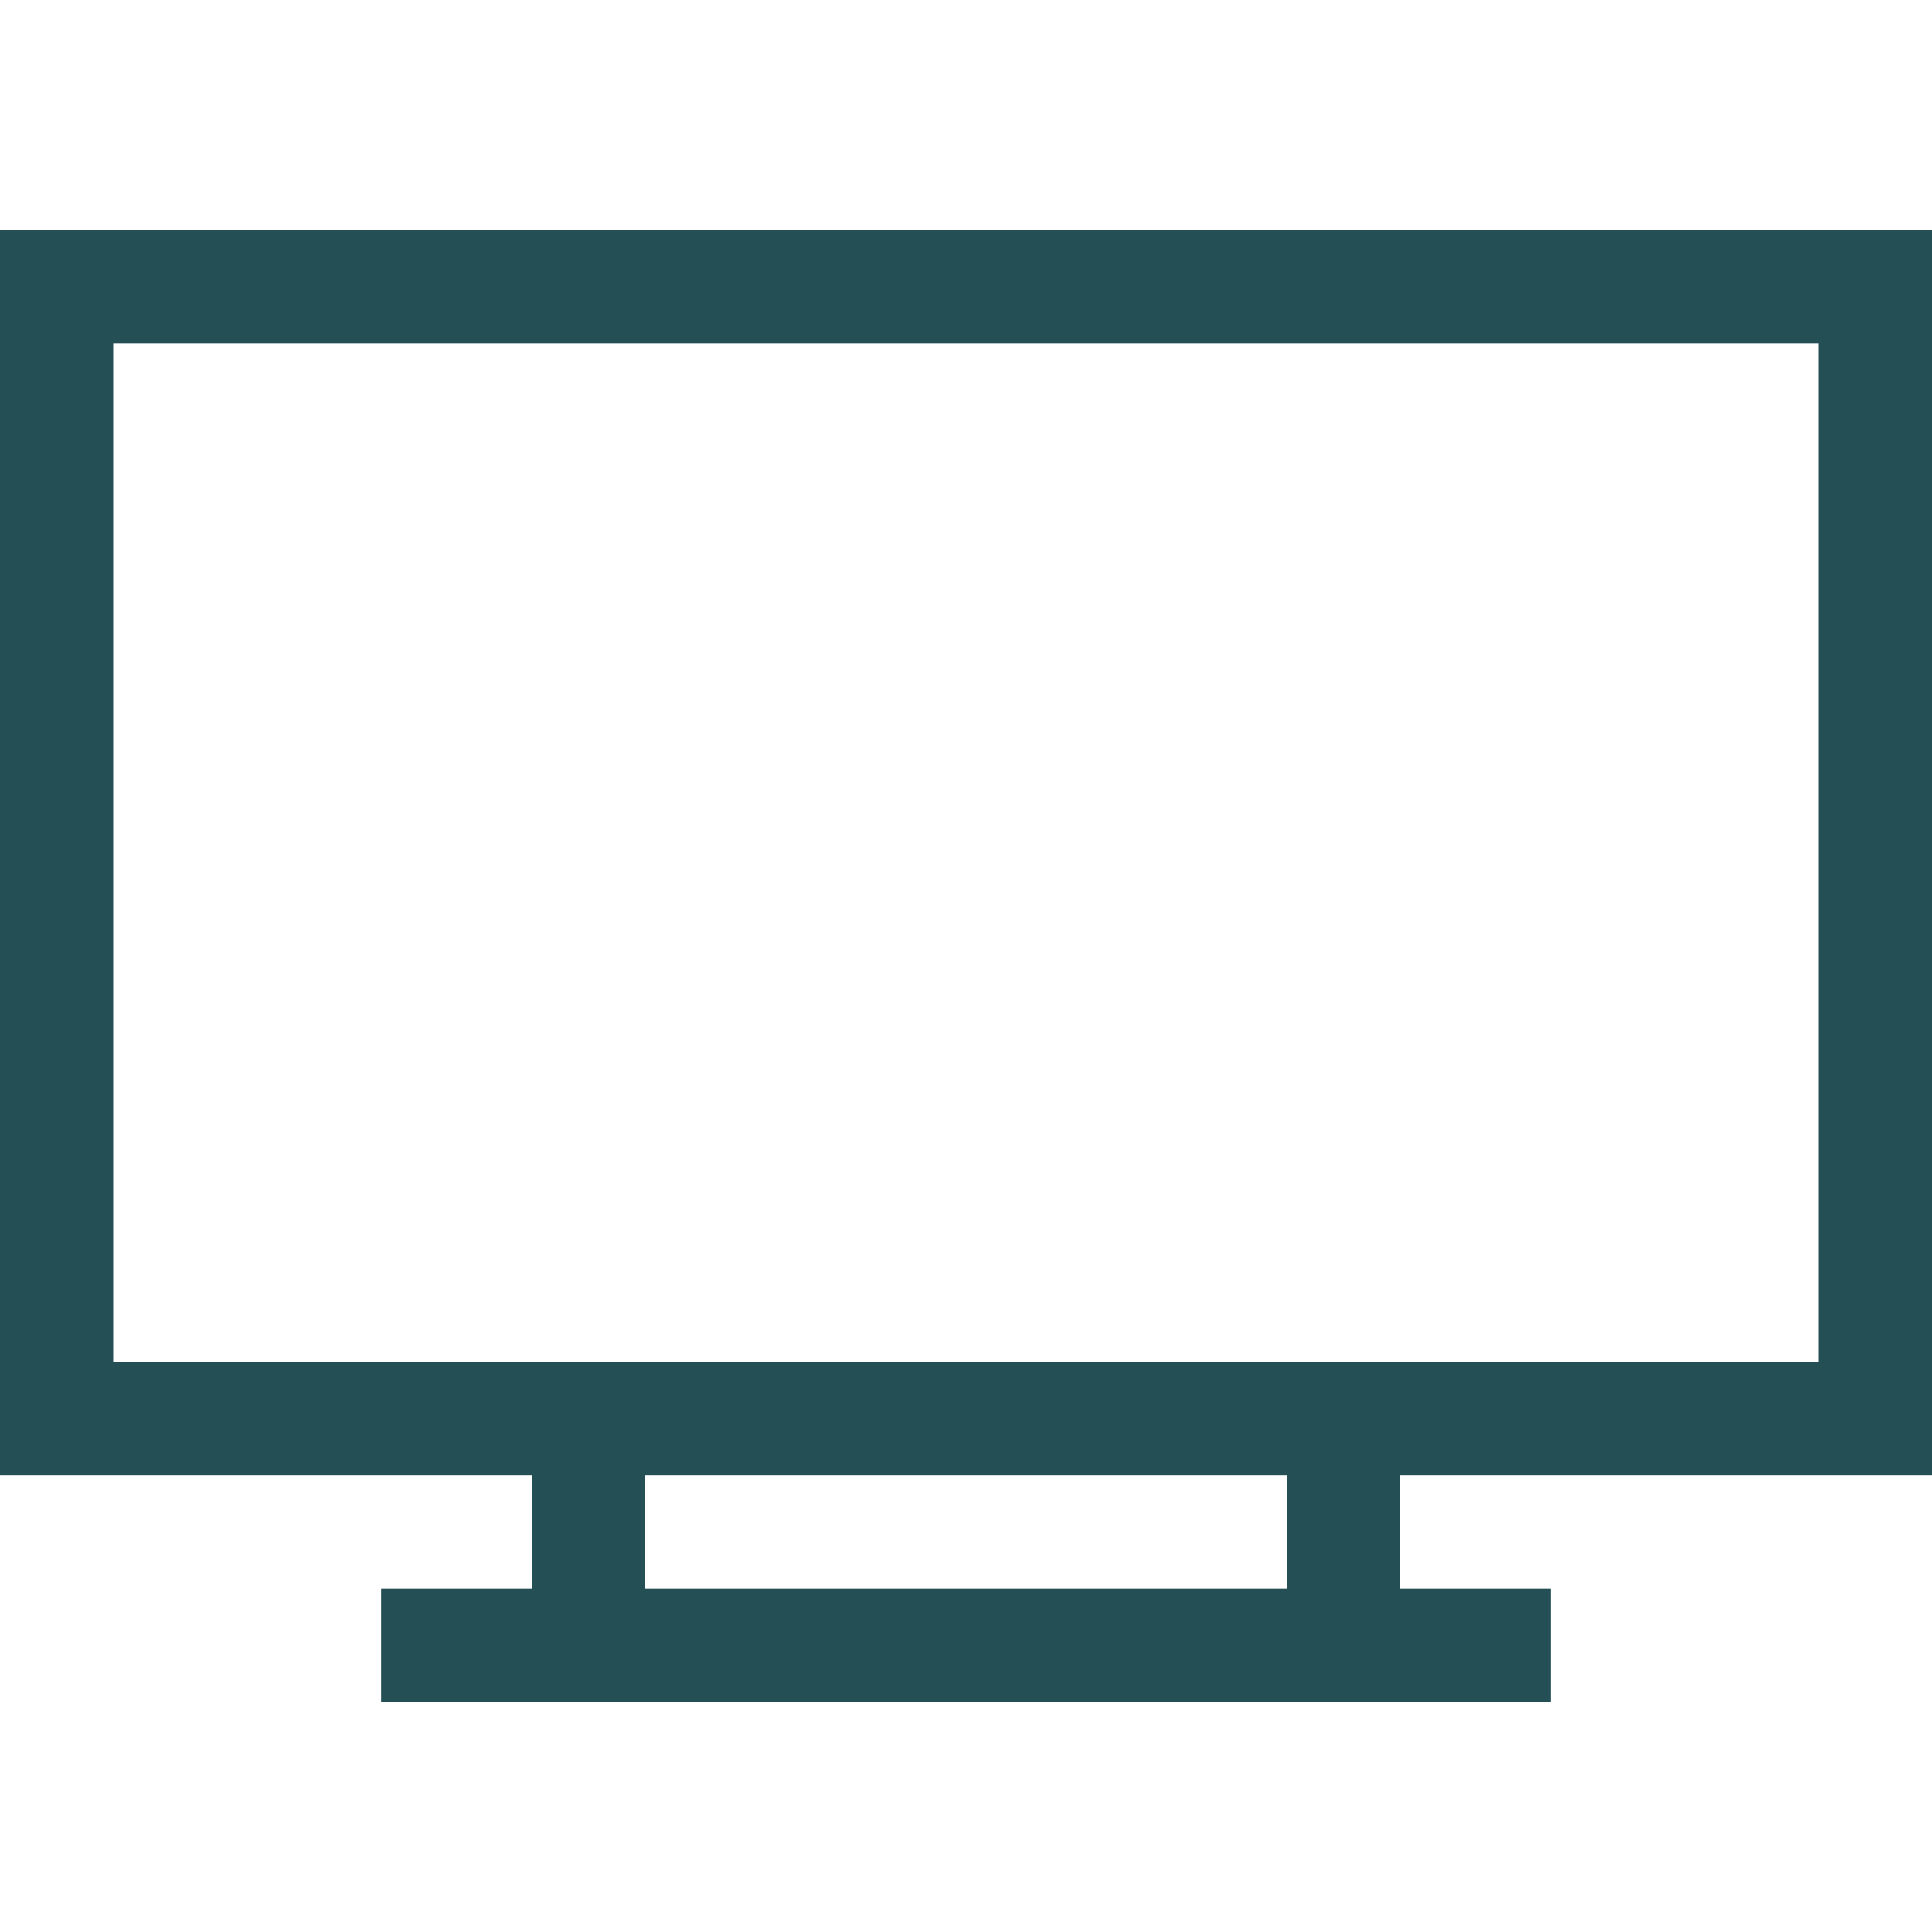<?xml version="1.0"?>
<svg xmlns="http://www.w3.org/2000/svg" xmlns:xlink="http://www.w3.org/1999/xlink" version="1.1" id="Capa_1" x="0px" y="0px" viewBox="0 0 512 512" style="enable-background:new 0 0 512 512;" xml:space="preserve" width="512px" height="512px" class=""><g><g>
	<g>
		<path d="M512,391V61H0v330h141v30h-40v30h40h230h40v-30h-40v-30H512z M341,421H171v-30h170V421z M30,361V91h452v270H30z" data-original="#000000" class="active-path" data-old_color="#000000" fill="#244F55"/>
	</g>
</g></g> </svg>
